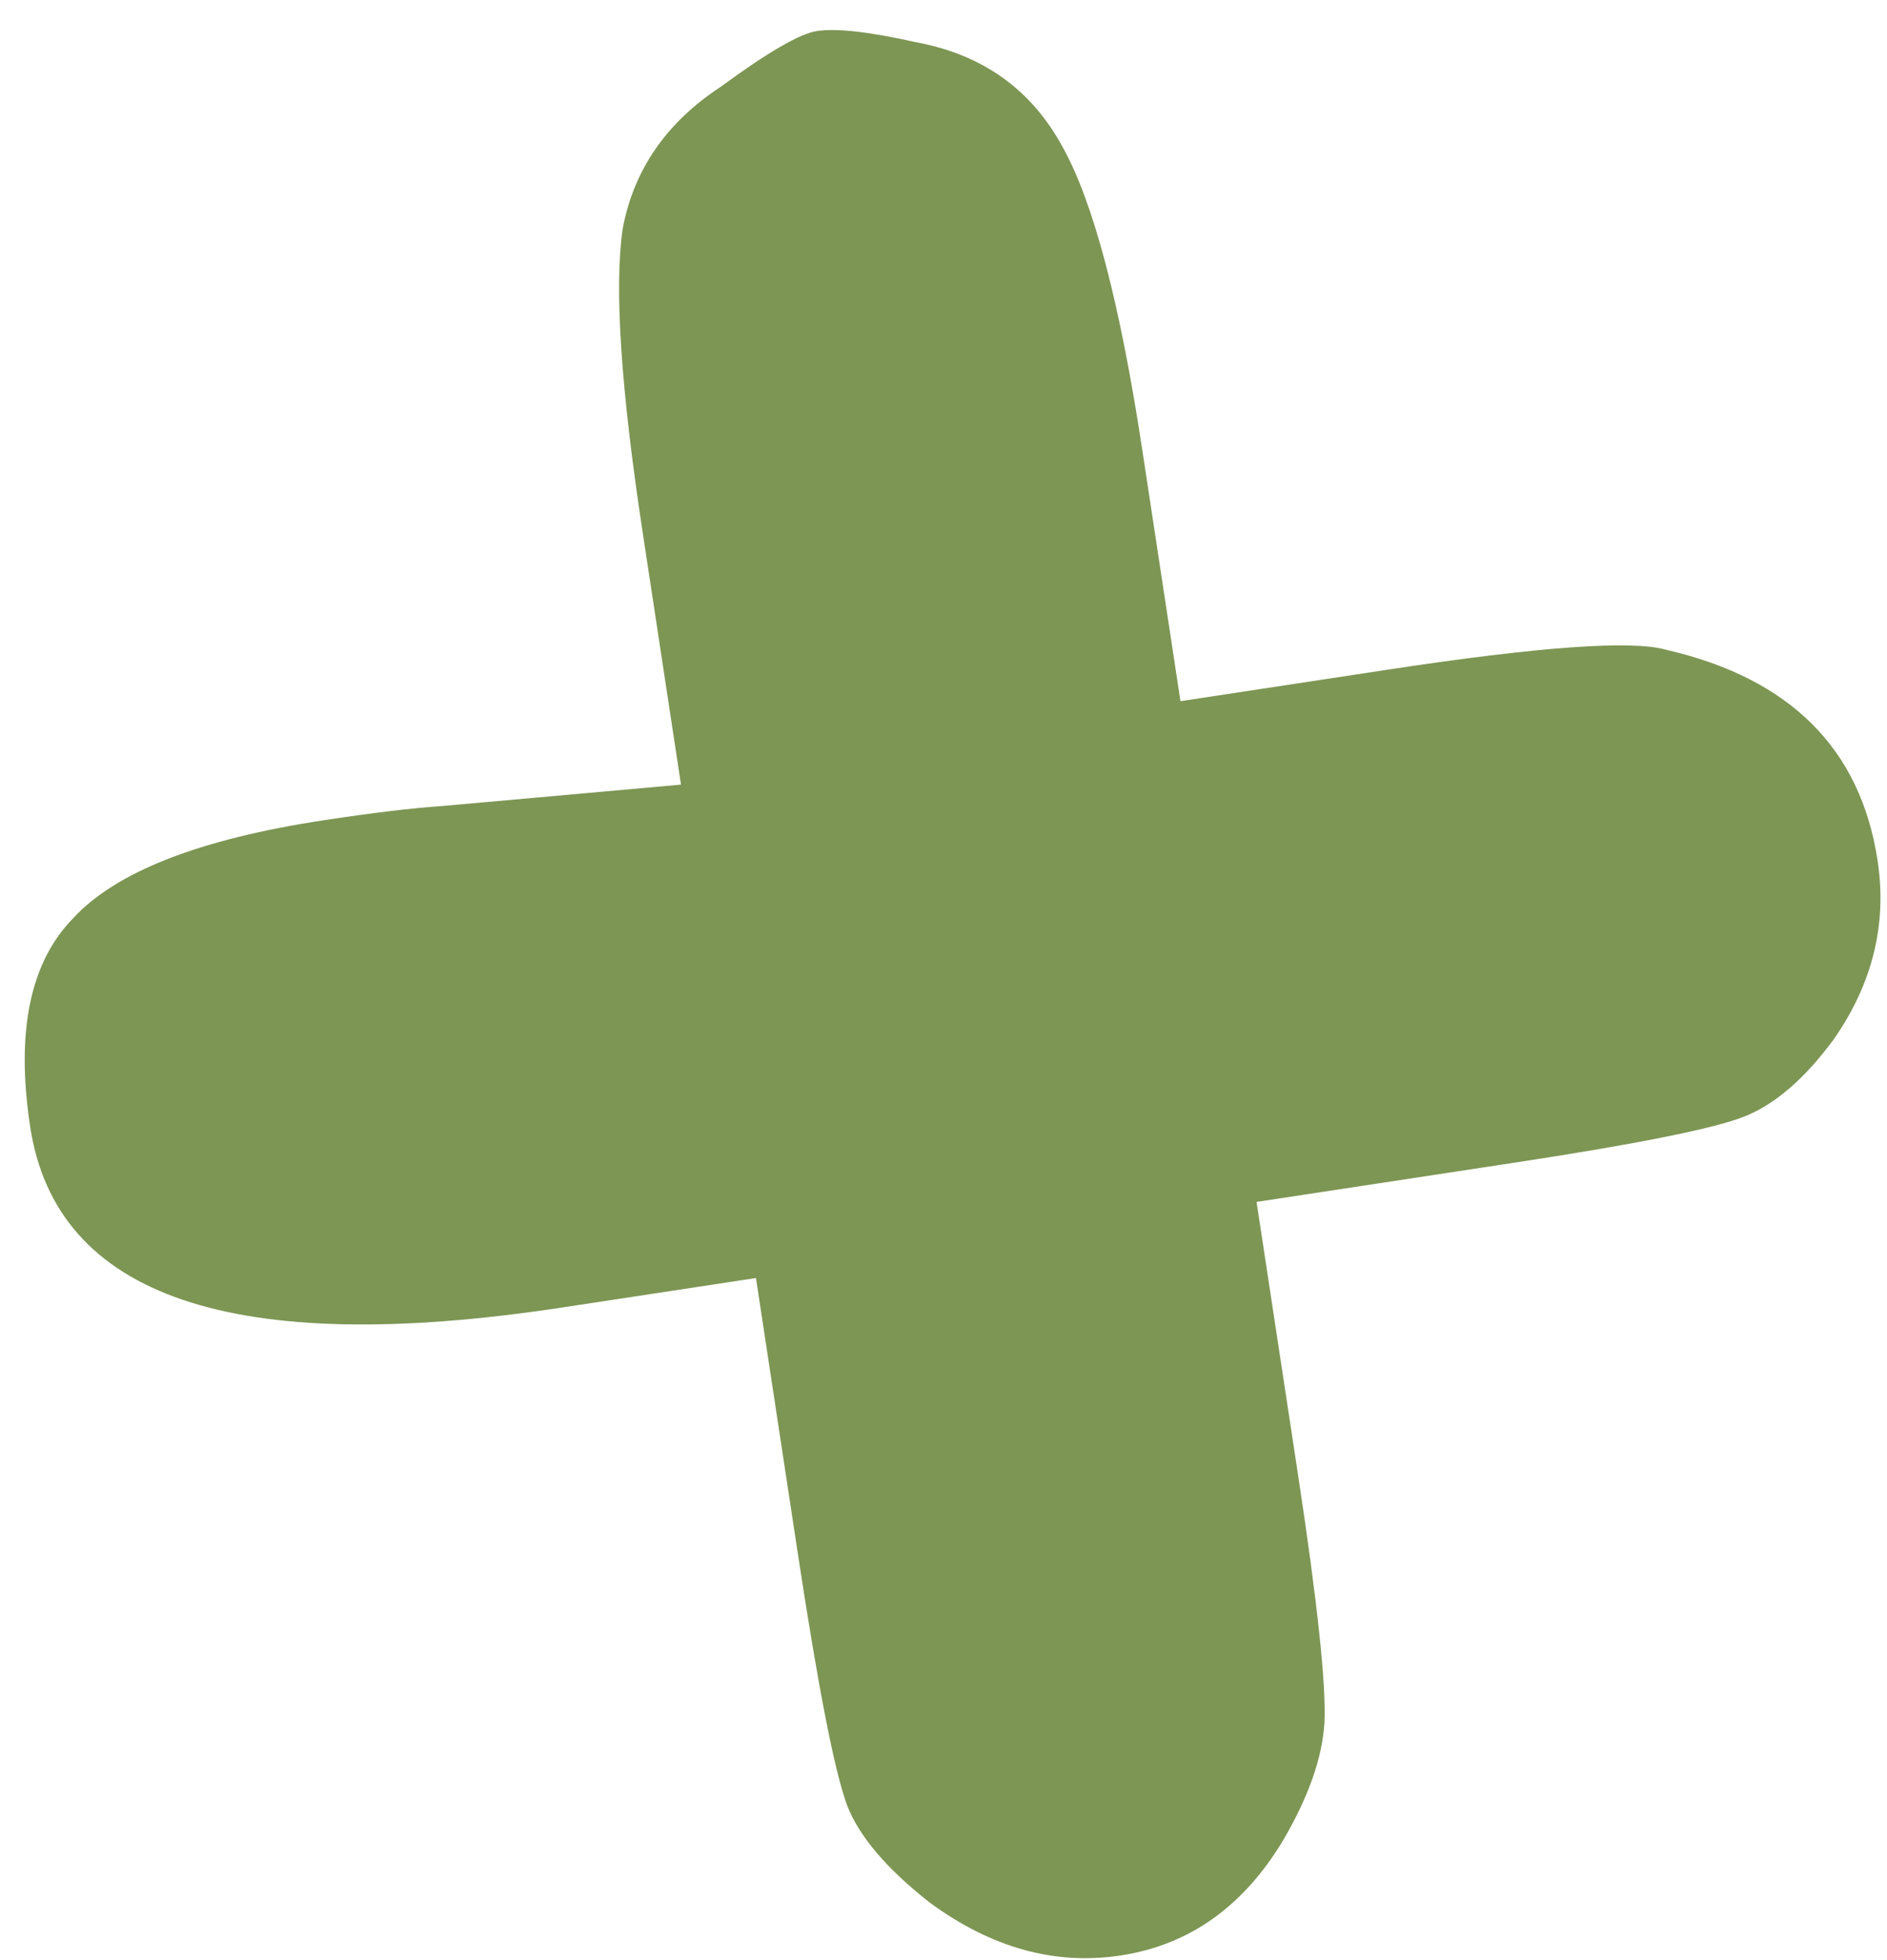 <svg width="52" height="54" viewBox="0 0 52 54" fill="none" xmlns="http://www.w3.org/2000/svg">
<path d="M19.861 2.391C21.158 1.438 22.042 0.926 22.512 0.855C23.049 0.773 23.957 0.875 25.237 1.162C27.074 1.5 28.422 2.463 29.282 4.049C30.131 5.569 30.861 8.342 31.474 12.37L32.53 19.317L38.269 18.445C42.431 17.812 44.979 17.631 45.913 17.901C49.328 18.686 51.271 20.623 51.741 23.711C52.006 25.456 51.603 27.097 50.532 28.633C49.735 29.716 48.915 30.424 48.073 30.758C47.231 31.093 45.098 31.52 41.675 32.04L34.627 33.112L35.775 40.663C36.305 44.154 36.547 46.418 36.498 47.456C36.44 48.426 36.056 49.514 35.346 50.721C34.249 52.536 32.76 53.587 30.881 53.872C29.068 54.148 27.311 53.66 25.61 52.407C24.44 51.486 23.688 50.605 23.354 49.763C23.009 48.854 22.557 46.553 21.995 42.861L20.832 35.209L15.496 36.02C6.434 37.398 1.545 35.737 0.831 31.038C0.433 28.42 0.829 26.506 2.018 25.295C3.198 24.017 5.499 23.117 8.922 22.597C10.265 22.393 11.344 22.263 12.16 22.208L18.766 21.616L17.71 14.668C17.108 10.707 16.924 7.92 17.159 6.304C17.462 4.679 18.362 3.374 19.861 2.391Z" fill="#7D9654"/>
</svg>
